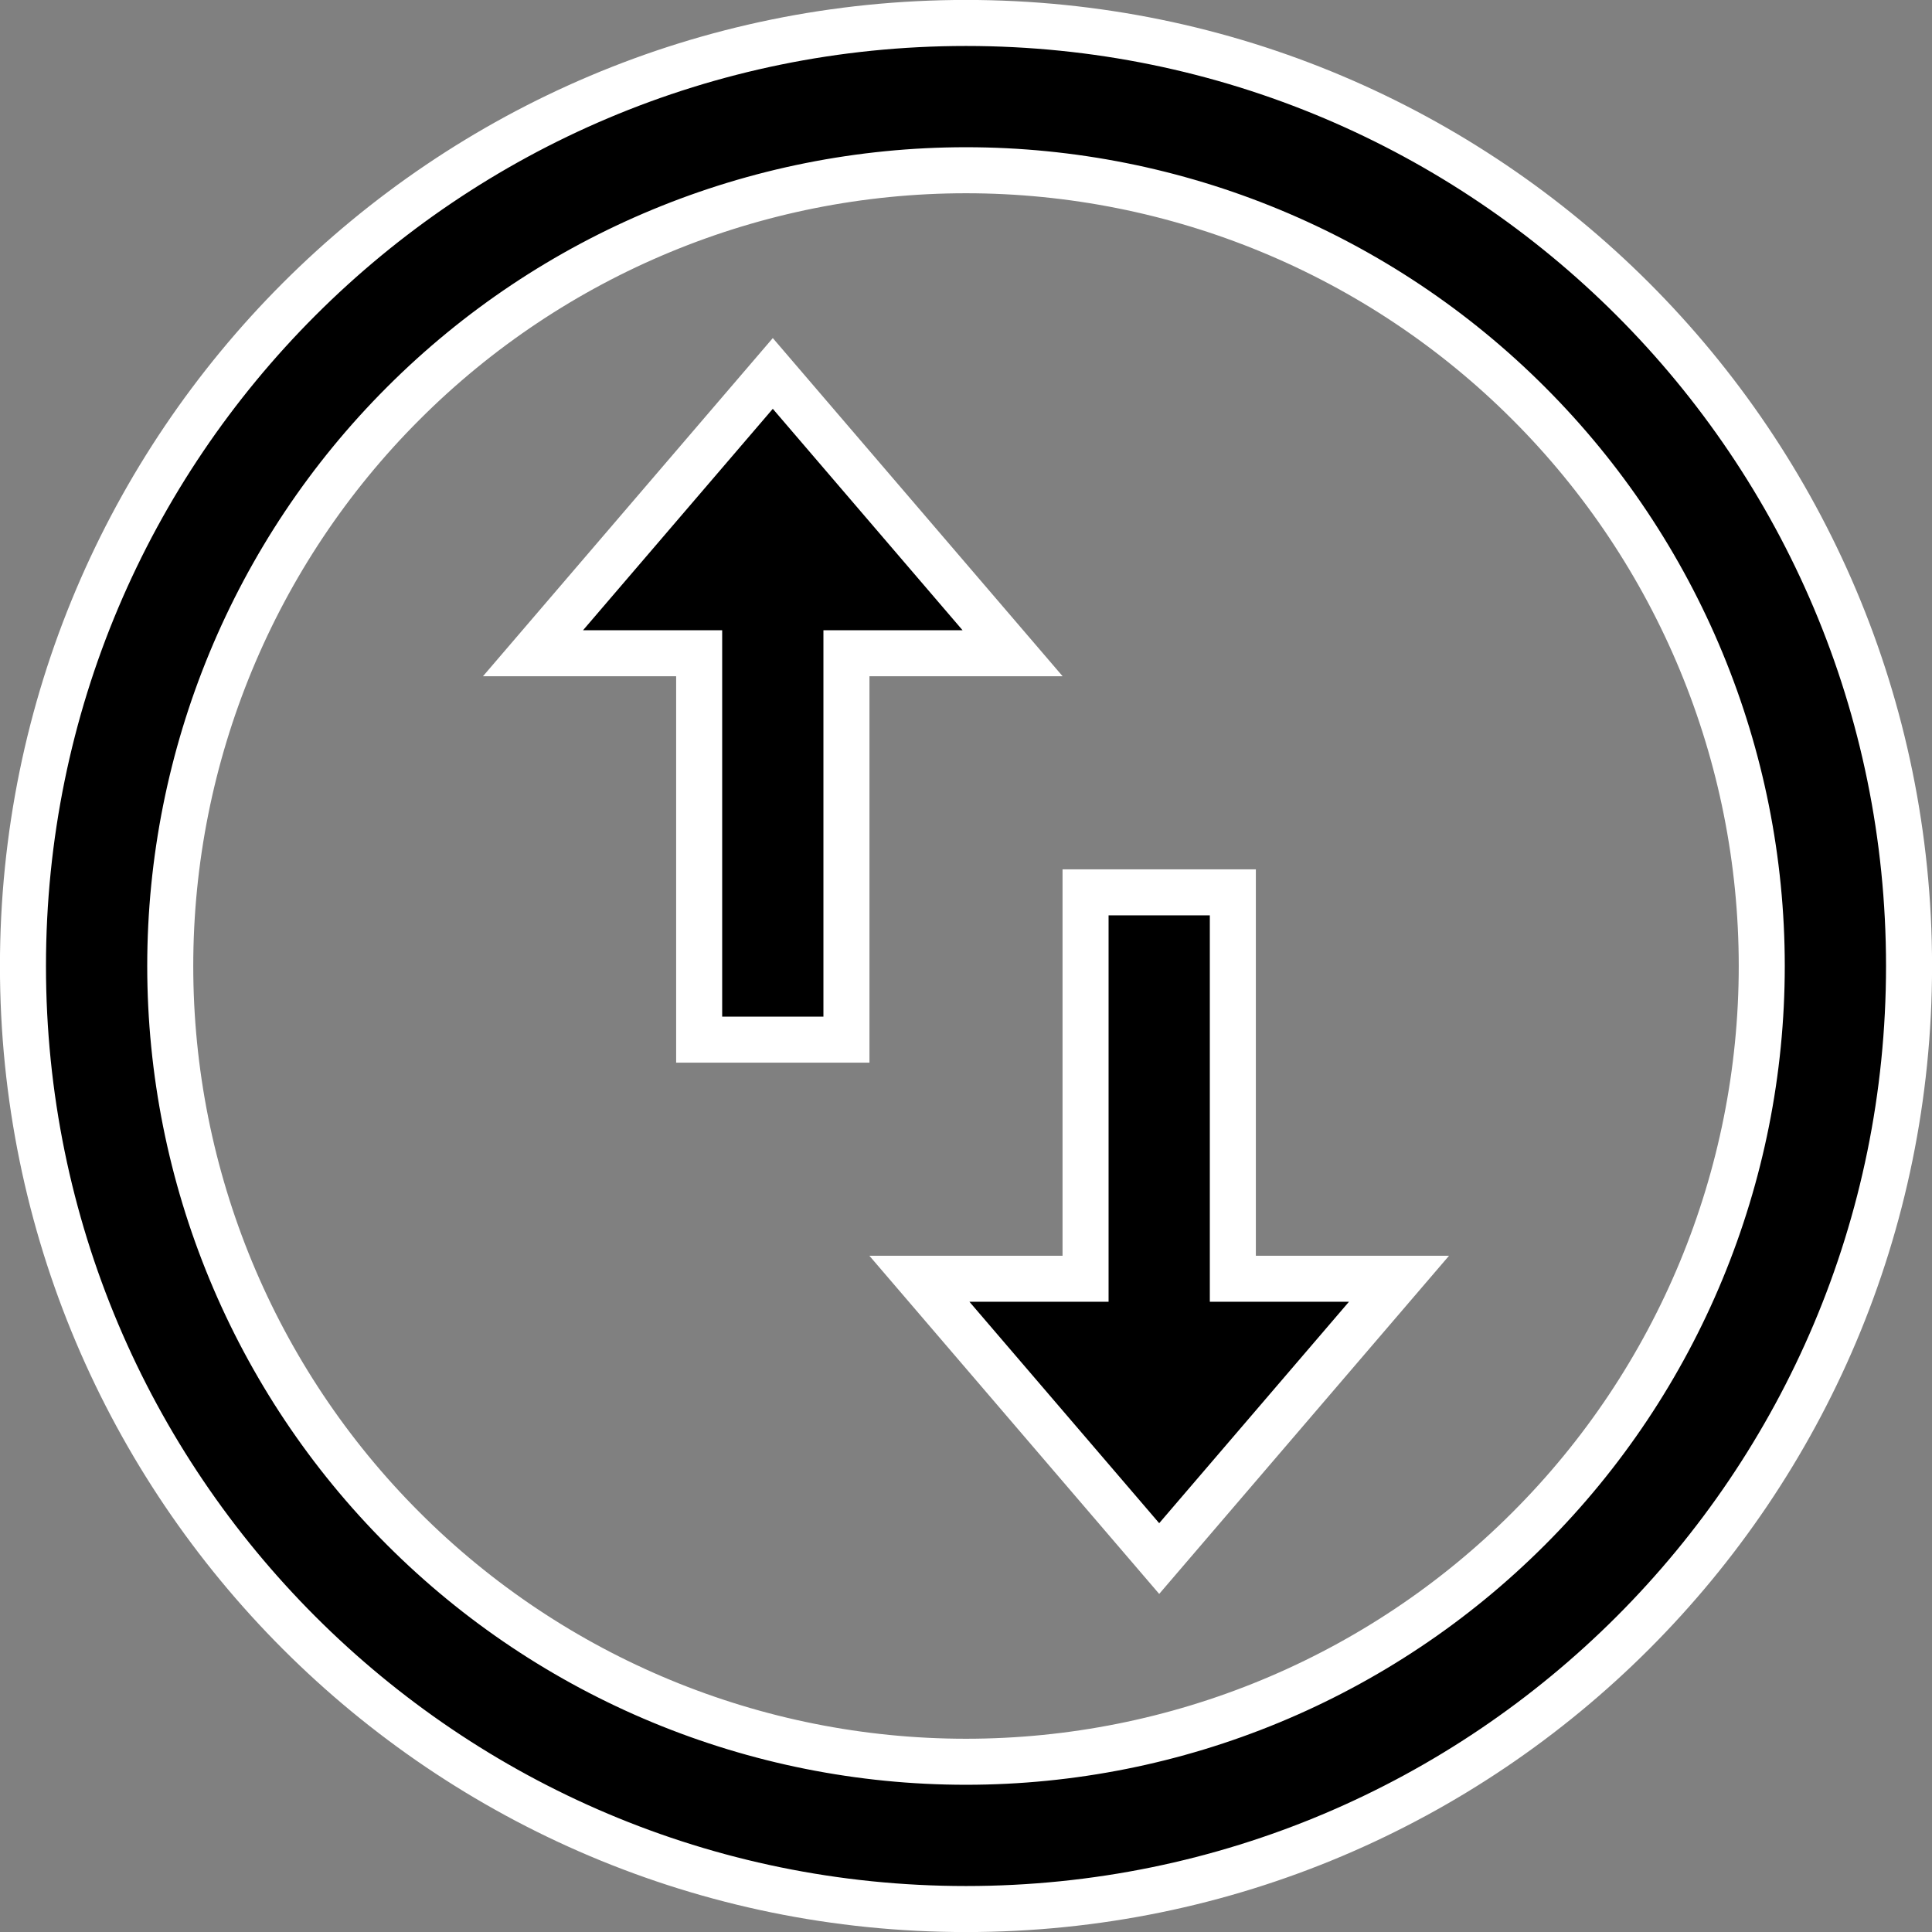 <svg width="17" height="17" viewBox="0 0 17 17" fill="none" xmlns="http://www.w3.org/2000/svg">
<rect x="0" y="0" width="17" height="17" fill="#808080" stroke="none"/>
<path d="M4.69 5.748L6.8 3.286L8.91 5.748H7.65H7.448V5.95V9.148H6.152V5.95V5.748H5.95H4.69ZM11.05 11.252H12.31L10.2 13.714L8.09 11.252H9.35H9.552V11.05V7.852H10.848V11.05V11.252H11.05ZM8.5 16.798C3.917 16.798 0.202 13.083 0.202 8.5C0.202 3.917 3.917 0.202 8.5 0.202C13.083 0.202 16.798 3.917 16.798 8.5C16.798 13.083 13.083 16.798 8.5 16.798ZM8.5 15.502C10.357 15.502 12.138 14.765 13.451 13.451C14.765 12.138 15.502 10.357 15.502 8.5C15.502 6.643 14.765 4.862 13.451 3.549C12.138 2.235 10.357 1.498 8.5 1.498C6.643 1.498 4.862 2.235 3.549 3.549C2.235 4.862 1.498 6.643 1.498 8.5C1.498 10.357 2.235 12.138 3.549 13.451C4.862 14.765 6.643 15.502 8.5 15.502Z" fill="black" stroke="white" stroke-width="0.405"/>
</svg>
